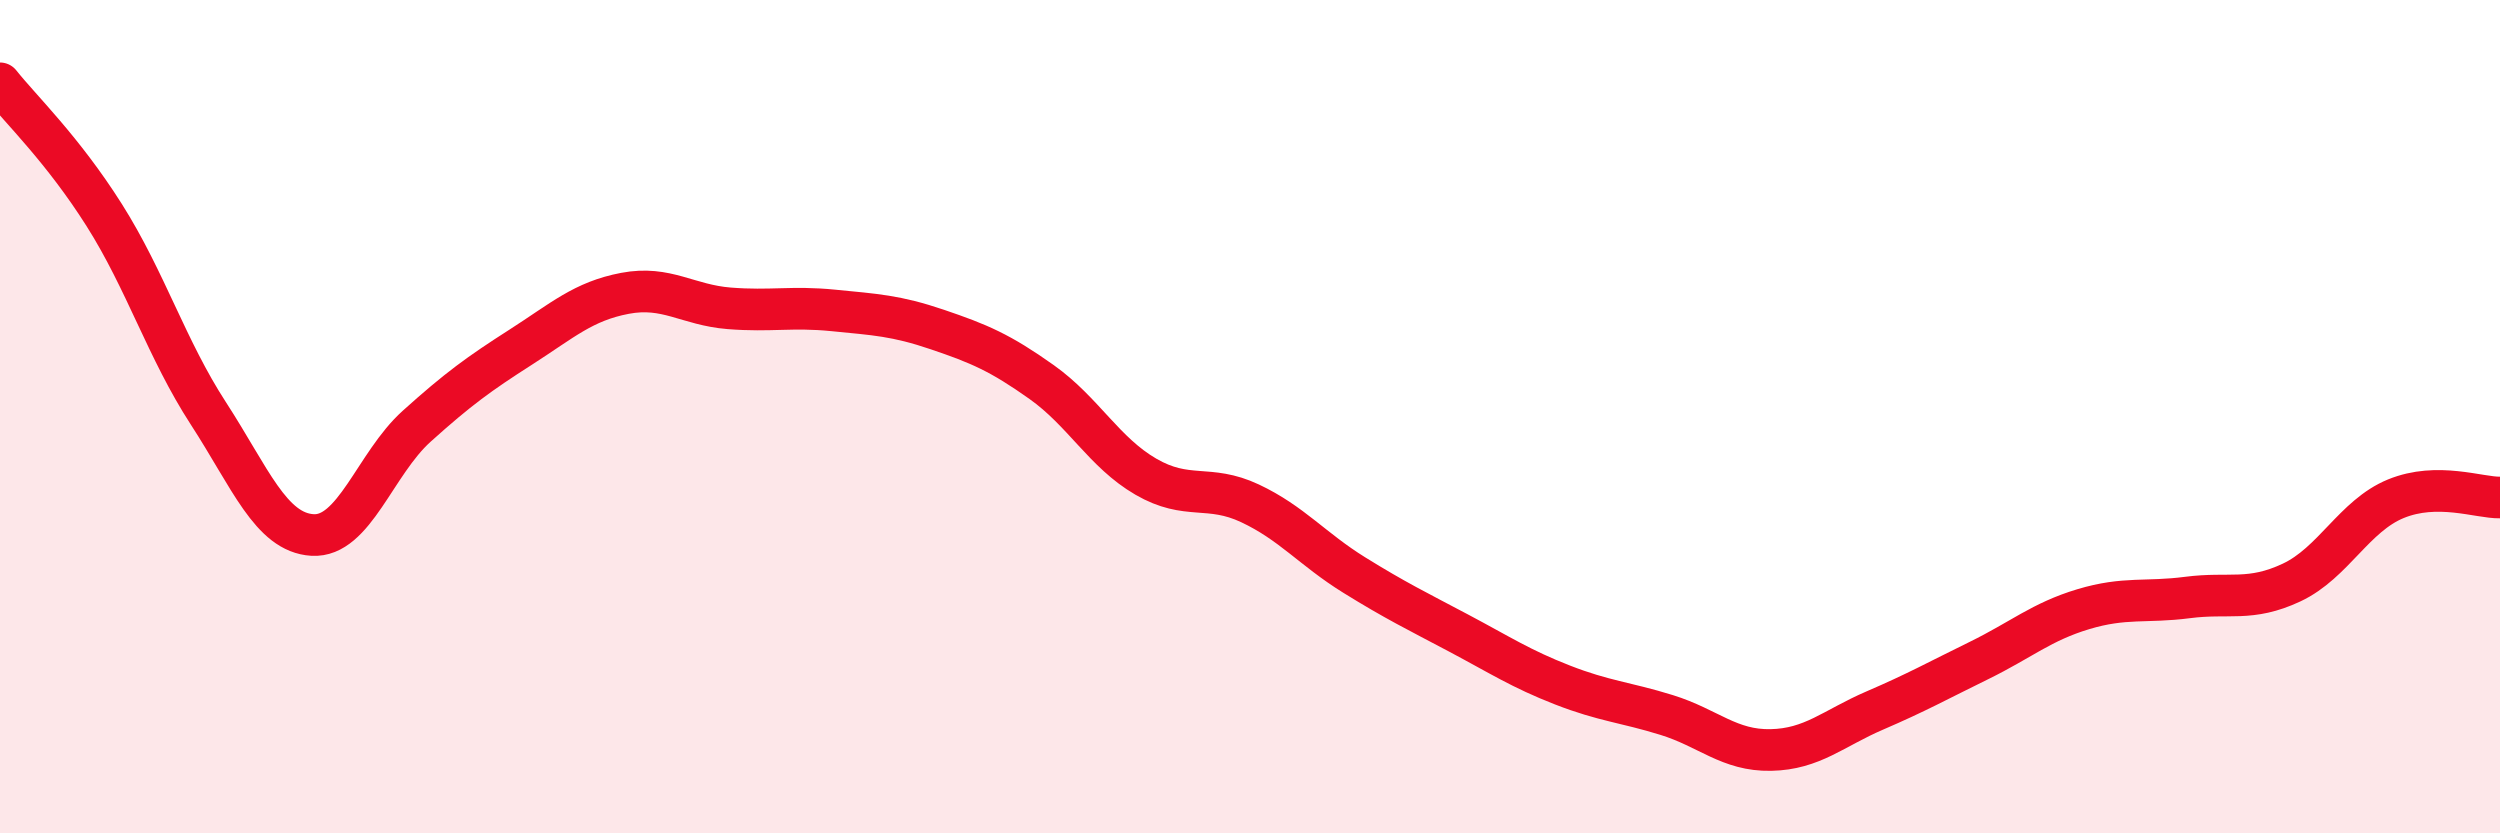 
    <svg width="60" height="20" viewBox="0 0 60 20" xmlns="http://www.w3.org/2000/svg">
      <path
        d="M 0,2 C 0.5,2.63 1.5,3.58 2.5,5.16 C 3.5,6.74 4,8.38 5,9.92 C 6,11.46 6.5,12.78 7.5,12.84 C 8.5,12.9 9,11.13 10,10.23 C 11,9.33 11.5,8.97 12.5,8.33 C 13.5,7.69 14,7.23 15,7.04 C 16,6.85 16.5,7.32 17.5,7.4 C 18.5,7.48 19,7.35 20,7.45 C 21,7.55 21.5,7.57 22.5,7.91 C 23.5,8.25 24,8.46 25,9.17 C 26,9.88 26.5,10.86 27.5,11.44 C 28.5,12.02 29,11.61 30,12.08 C 31,12.55 31.5,13.18 32.5,13.8 C 33.5,14.42 34,14.66 35,15.19 C 36,15.72 36.5,16.05 37.5,16.44 C 38.5,16.83 39,16.85 40,17.16 C 41,17.47 41.5,18.02 42.5,18 C 43.5,17.98 44,17.48 45,17.05 C 46,16.62 46.5,16.34 47.5,15.85 C 48.5,15.36 49,14.92 50,14.62 C 51,14.32 51.5,14.47 52.5,14.34 C 53.5,14.21 54,14.45 55,13.98 C 56,13.51 56.5,12.38 57.5,11.97 C 58.5,11.56 59.5,11.95 60,11.94L60 20L0 20Z"
        fill="#EB0A25"
        opacity="0.1"
        stroke-linecap="round"
        stroke-linejoin="round"
      />
      <path
        d="M 0,2 C 0.5,2.63 1.5,3.58 2.5,5.16 C 3.5,6.74 4,8.38 5,9.92 C 6,11.46 6.5,12.78 7.5,12.84 C 8.5,12.9 9,11.13 10,10.23 C 11,9.33 11.5,8.97 12.5,8.33 C 13.5,7.69 14,7.23 15,7.04 C 16,6.85 16.5,7.32 17.5,7.4 C 18.5,7.48 19,7.35 20,7.45 C 21,7.55 21.5,7.57 22.5,7.91 C 23.5,8.25 24,8.46 25,9.17 C 26,9.88 26.5,10.86 27.5,11.44 C 28.5,12.02 29,11.61 30,12.08 C 31,12.55 31.5,13.18 32.5,13.8 C 33.5,14.42 34,14.66 35,15.19 C 36,15.72 36.5,16.05 37.5,16.44 C 38.5,16.83 39,16.85 40,17.16 C 41,17.47 41.5,18.02 42.5,18 C 43.5,17.98 44,17.48 45,17.05 C 46,16.62 46.5,16.34 47.5,15.85 C 48.5,15.36 49,14.92 50,14.62 C 51,14.32 51.5,14.47 52.5,14.34 C 53.5,14.21 54,14.45 55,13.98 C 56,13.51 56.5,12.38 57.5,11.97 C 58.5,11.56 59.5,11.95 60,11.94"
        stroke="#EB0A25"
        stroke-width="1"
        fill="none"
        stroke-linecap="round"
        stroke-linejoin="round"
      />
    </svg>
  